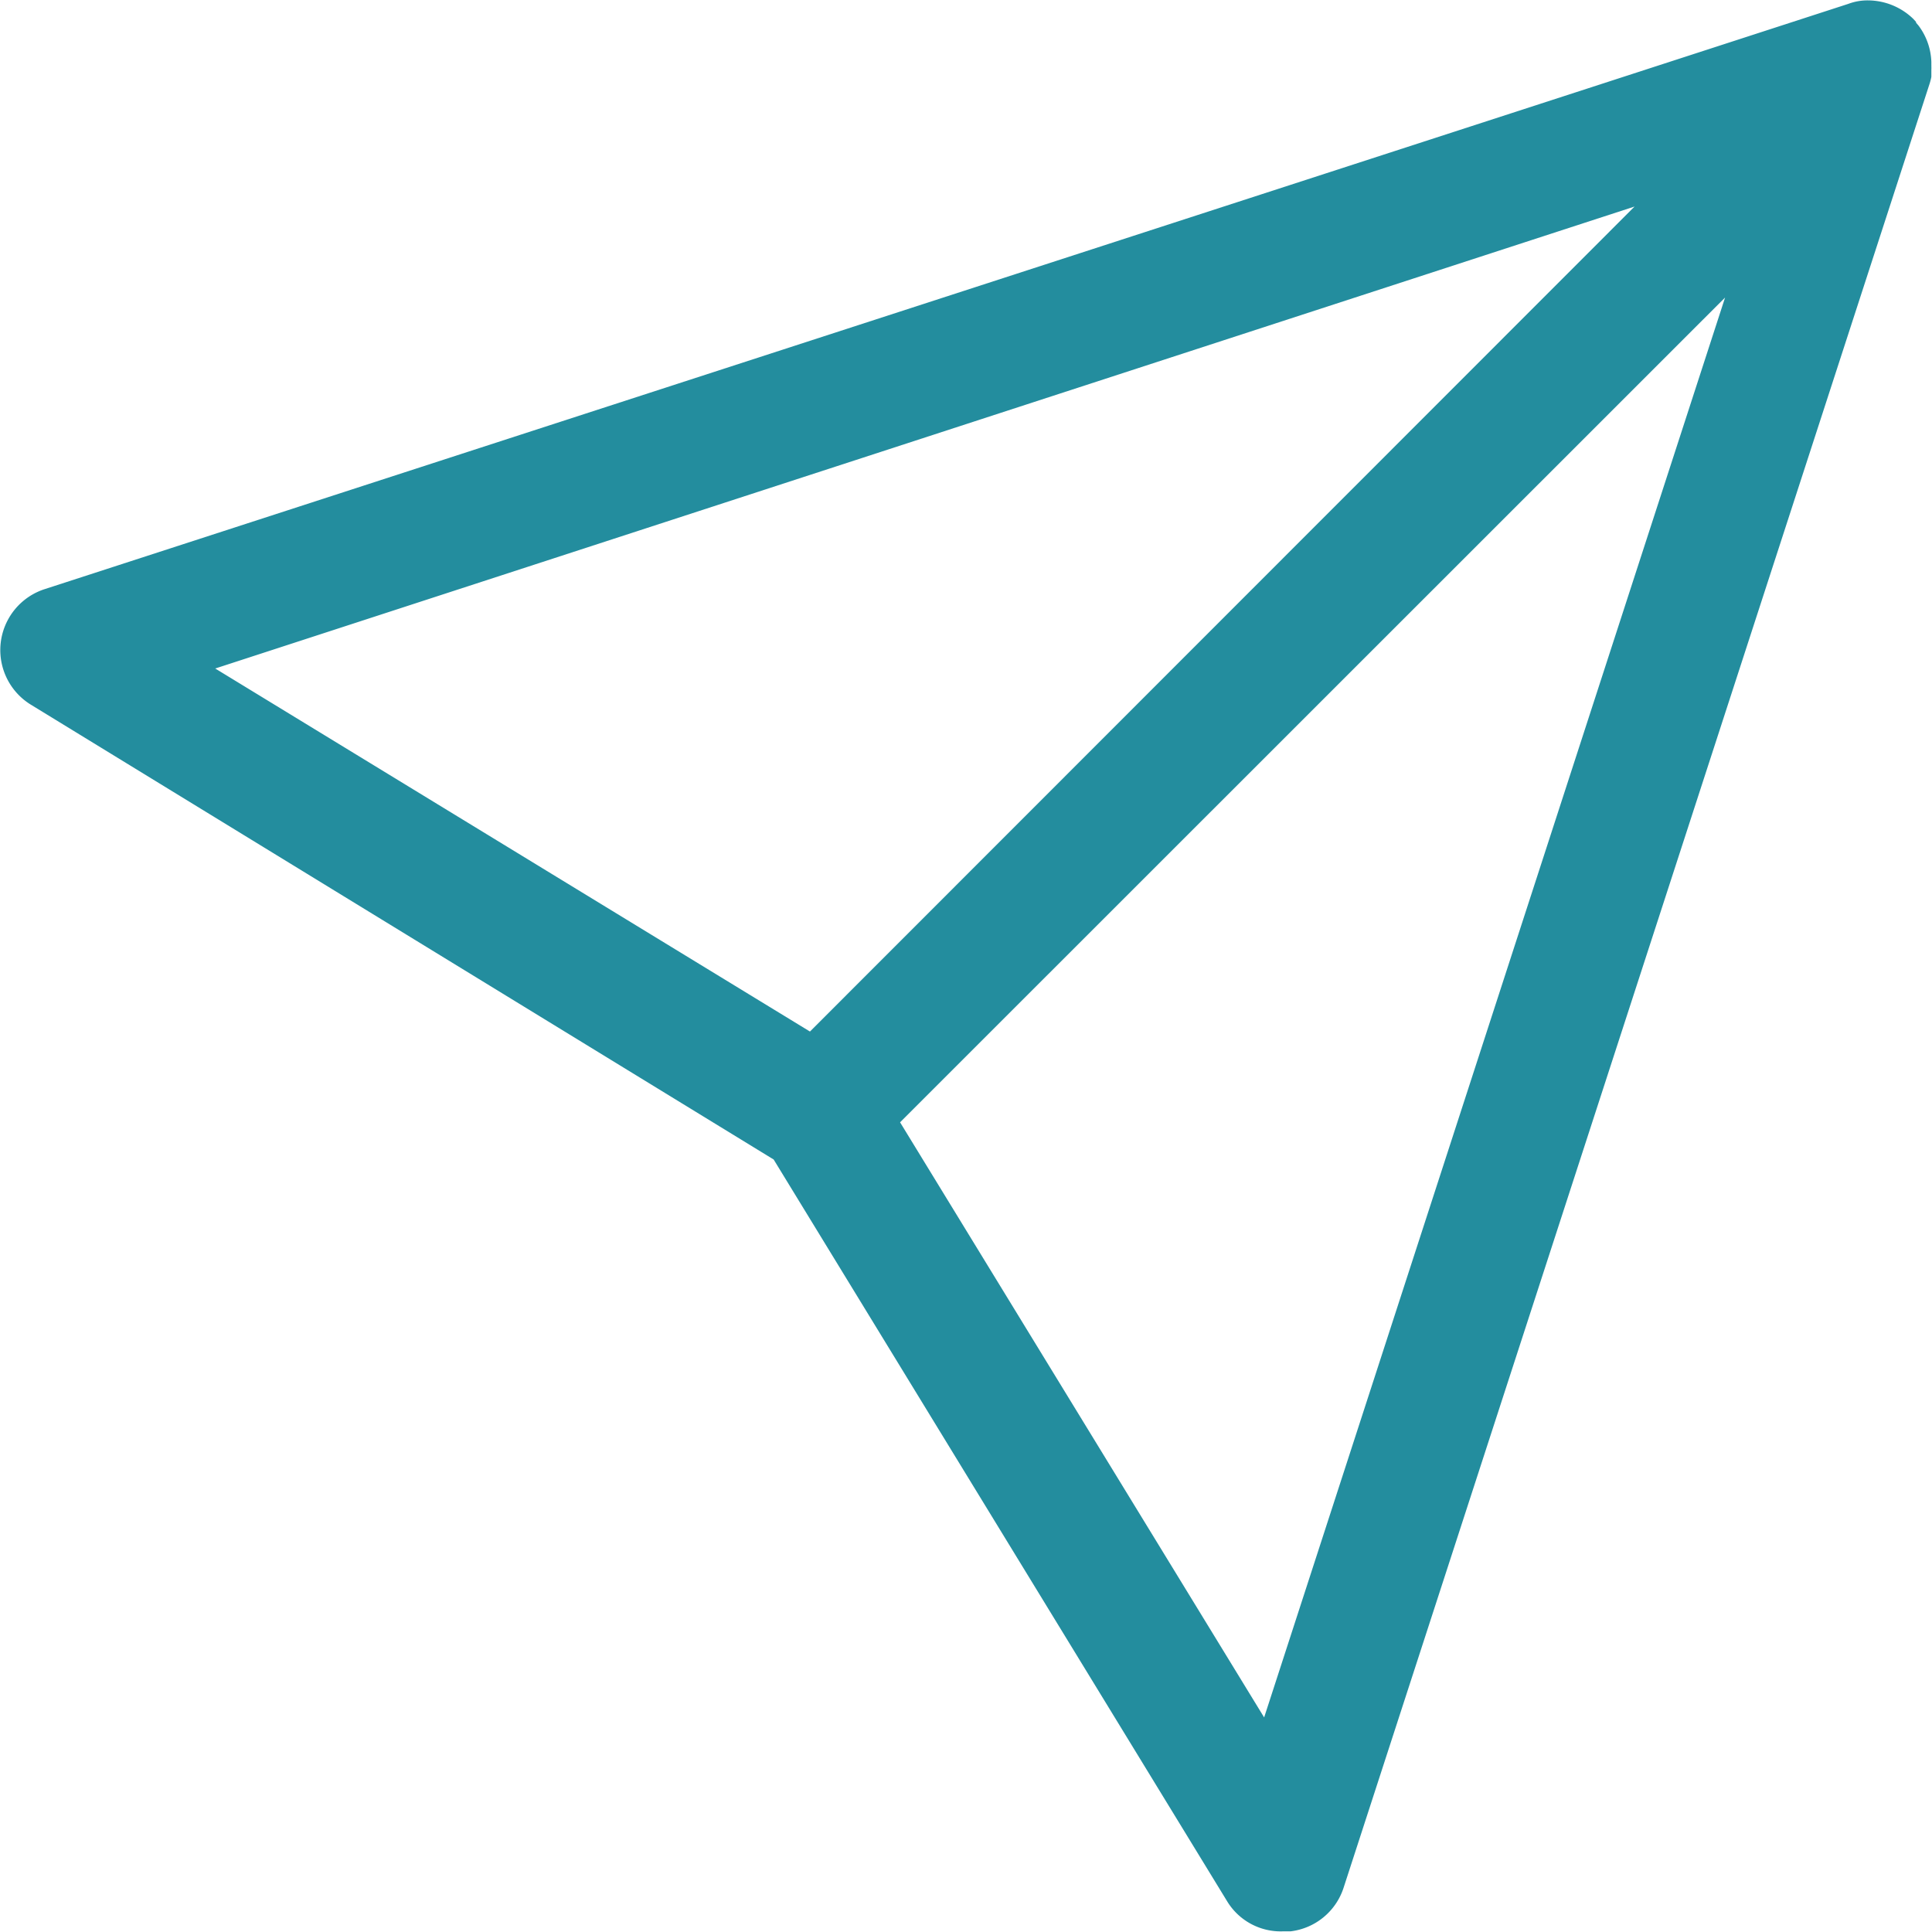 <svg xmlns="http://www.w3.org/2000/svg" width="14.901" height="14.9" viewBox="0 0 14.901 14.9">
  <path id="Union_13" data-name="Union 13" d="M6705.5,18515.1l-3.5-5.725-5.729-3.508a.494.494,0,0,1,.1-.889l13.917-4.516a.422.422,0,0,1,.153-.027.505.505,0,0,1,.349.143l.021.023,0,.006.018.021v0a.493.493,0,0,1,.1.281v0s0,.008,0,.014,0,.008,0,.012a.053.053,0,0,1,0,.01.189.189,0,0,1,0,.023c0,.008,0,.014,0,.021s0,.006,0,.01,0,.014,0,.02a.025.025,0,0,0,0,.006.481.481,0,0,1-.013.051l-4.521,13.918a.491.491,0,0,1-.409.334c-.019,0-.037,0-.061,0A.483.483,0,0,1,6705.5,18515.1Zm.283-1.422,3.555-10.951-6.363,6.361Zm-8.09-8.09,4.587,2.8,6.36-6.363Z" transform="translate(-6696.033 -18500.432)" fill="#238d9e"/>
</svg>
